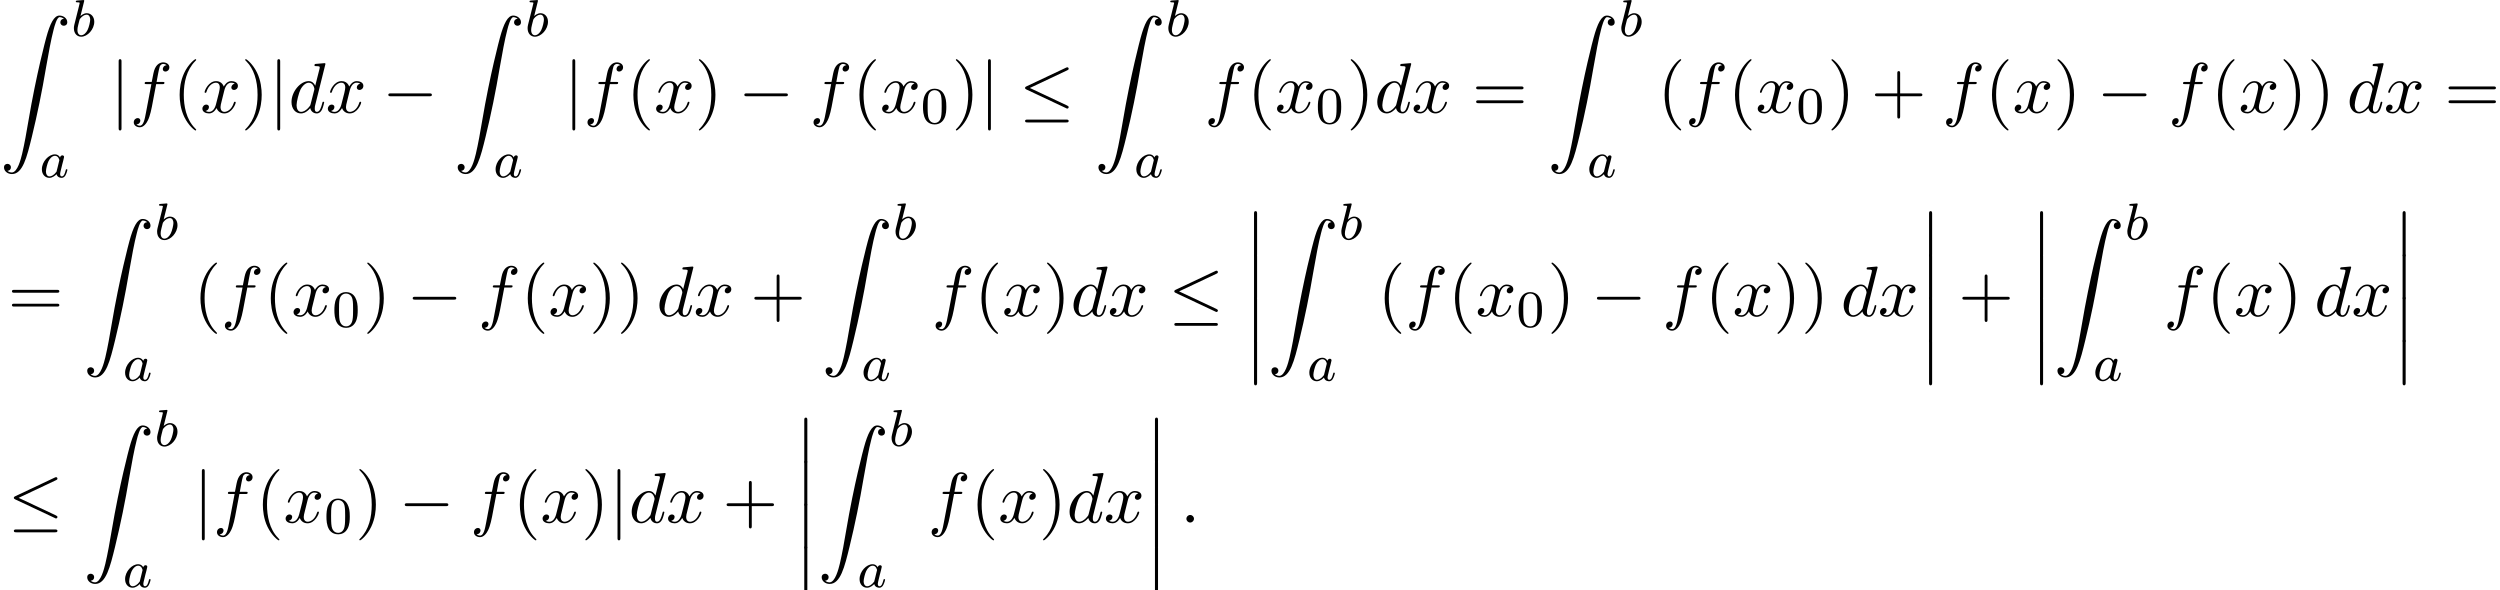 <?xml version='1.0' encoding='UTF-8'?>
<!-- This file was generated by dvisvgm 2.13.3 -->
<svg version='1.1' xmlns='http://www.w3.org/2000/svg' xmlns:xlink='http://www.w3.org/1999/xlink' width='382.335pt' height='90.276pt' viewBox='55.616 80.697 382.335 90.276'>
<defs>
<path id='g4-48' d='M3.897-2.542C3.897-3.395 3.81-3.913 3.547-4.423C3.196-5.125 2.55-5.3 2.112-5.3C1.108-5.3 .741-4.551 .63-4.328C.343-3.746 .327-2.957 .327-2.542C.327-2.016 .351-1.211 .733-.574C1.1 .016 1.69 .167 2.112 .167C2.495 .167 3.18 .048 3.579-.741C3.873-1.315 3.897-2.024 3.897-2.542ZM2.112-.056C1.841-.056 1.291-.183 1.124-1.02C1.036-1.474 1.036-2.224 1.036-2.638C1.036-3.188 1.036-3.746 1.124-4.184C1.291-4.997 1.913-5.077 2.112-5.077C2.383-5.077 2.933-4.941 3.092-4.216C3.188-3.778 3.188-3.18 3.188-2.638C3.188-2.168 3.188-1.451 3.092-1.004C2.925-.167 2.375-.056 2.112-.056Z'/>
<path id='g2-97' d='M3.124-3.037C3.053-3.172 2.821-3.515 2.335-3.515C1.387-3.515 .343-2.407 .343-1.227C.343-.399 .877 .08 1.49 .08C2 .08 2.439-.327 2.582-.486C2.726 .064 3.268 .08 3.363 .08C3.73 .08 3.913-.223 3.977-.359C4.136-.646 4.248-1.108 4.248-1.14C4.248-1.188 4.216-1.243 4.121-1.243S4.009-1.196 3.961-.996C3.85-.558 3.698-.143 3.387-.143C3.204-.143 3.132-.295 3.132-.518C3.132-.654 3.204-.925 3.252-1.124S3.419-1.801 3.451-1.945L3.61-2.55C3.65-2.742 3.738-3.076 3.738-3.116C3.738-3.3 3.587-3.363 3.483-3.363C3.363-3.363 3.164-3.284 3.124-3.037ZM2.582-.861C2.184-.311 1.769-.143 1.514-.143C1.148-.143 .964-.478 .964-.893C.964-1.267 1.18-2.12 1.355-2.471C1.586-2.957 1.977-3.292 2.343-3.292C2.861-3.292 3.013-2.71 3.013-2.614C3.013-2.582 2.813-1.801 2.766-1.594C2.662-1.219 2.662-1.203 2.582-.861Z'/>
<path id='g2-98' d='M1.945-5.292C1.953-5.308 1.977-5.412 1.977-5.42C1.977-5.46 1.945-5.531 1.849-5.531C1.817-5.531 1.57-5.507 1.387-5.491L.94-5.46C.765-5.444 .685-5.436 .685-5.292C.685-5.181 .797-5.181 .893-5.181C1.275-5.181 1.275-5.133 1.275-5.061C1.275-5.013 1.196-4.694 1.148-4.511L.454-1.737C.391-1.467 .391-1.347 .391-1.211C.391-.391 .893 .08 1.506 .08C2.487 .08 3.507-1.052 3.507-2.208C3.507-2.997 2.997-3.515 2.359-3.515C1.913-3.515 1.57-3.228 1.395-3.076L1.945-5.292ZM1.506-.143C1.219-.143 .933-.367 .933-.948C.933-1.164 .964-1.363 1.06-1.745C1.116-1.977 1.172-2.2 1.235-2.431C1.275-2.574 1.275-2.59 1.371-2.71C1.642-3.045 2-3.292 2.335-3.292C2.734-3.292 2.885-2.901 2.885-2.542C2.885-2.248 2.71-1.395 2.471-.925C2.264-.494 1.881-.143 1.506-.143Z'/>
<path id='g1-0' d='M7.189-2.509C7.375-2.509 7.571-2.509 7.571-2.727S7.375-2.945 7.189-2.945H1.287C1.102-2.945 .905-2.945 .905-2.727S1.102-2.509 1.287-2.509H7.189Z'/>
<path id='g1-20' d='M7.364-6.48C7.484-6.535 7.571-6.589 7.571-6.72C7.571-6.84 7.484-6.938 7.353-6.938C7.298-6.938 7.2-6.895 7.156-6.873L1.124-4.025C.938-3.938 .905-3.862 .905-3.775C.905-3.676 .971-3.6 1.124-3.535L7.156-.698C7.298-.622 7.32-.622 7.353-.622C7.473-.622 7.571-.72 7.571-.84C7.571-.938 7.527-1.004 7.342-1.091L1.636-3.775L7.364-6.48ZM7.189 1.495C7.375 1.495 7.571 1.495 7.571 1.276S7.342 1.058 7.178 1.058H1.298C1.135 1.058 .905 1.058 .905 1.276S1.102 1.495 1.287 1.495H7.189Z'/>
<path id='g1-106' d='M1.735-7.789C1.735-7.985 1.735-8.182 1.516-8.182S1.298-7.985 1.298-7.789V2.335C1.298 2.531 1.298 2.727 1.516 2.727S1.735 2.531 1.735 2.335V-7.789Z'/>
<path id='g3-58' d='M2.095-.578C2.095-.895 1.833-1.156 1.516-1.156S.938-.895 .938-.578S1.2 0 1.516 0S2.095-.262 2.095-.578Z'/>
<path id='g3-100' d='M5.629-7.451C5.629-7.462 5.629-7.571 5.487-7.571C5.324-7.571 4.287-7.473 4.102-7.451C4.015-7.44 3.949-7.385 3.949-7.244C3.949-7.113 4.047-7.113 4.211-7.113C4.735-7.113 4.756-7.036 4.756-6.927L4.724-6.709L4.069-4.124C3.873-4.527 3.556-4.822 3.065-4.822C1.789-4.822 .436-3.218 .436-1.625C.436-.6 1.036 .12 1.887 .12C2.105 .12 2.651 .076 3.305-.698C3.393-.24 3.775 .12 4.298 .12C4.68 .12 4.931-.131 5.105-.48C5.291-.873 5.433-1.538 5.433-1.56C5.433-1.669 5.335-1.669 5.302-1.669C5.193-1.669 5.182-1.625 5.149-1.473C4.964-.764 4.767-.12 4.32-.12C4.025-.12 3.993-.404 3.993-.622C3.993-.884 4.015-.96 4.058-1.145L5.629-7.451ZM3.36-1.298C3.305-1.102 3.305-1.08 3.142-.895C2.662-.295 2.215-.12 1.909-.12C1.364-.12 1.211-.72 1.211-1.145C1.211-1.691 1.56-3.033 1.811-3.535C2.149-4.178 2.64-4.582 3.076-4.582C3.785-4.582 3.938-3.687 3.938-3.622S3.916-3.491 3.905-3.436L3.36-1.298Z'/>
<path id='g3-102' d='M4.004-4.364H4.942C5.16-4.364 5.269-4.364 5.269-4.582C5.269-4.702 5.16-4.702 4.975-4.702H4.069L4.298-5.945C4.342-6.175 4.495-6.949 4.56-7.08C4.658-7.287 4.844-7.451 5.073-7.451C5.116-7.451 5.4-7.451 5.607-7.255C5.127-7.211 5.018-6.829 5.018-6.665C5.018-6.415 5.215-6.284 5.422-6.284C5.705-6.284 6.022-6.524 6.022-6.938C6.022-7.44 5.52-7.691 5.073-7.691C4.702-7.691 4.015-7.495 3.687-6.415C3.622-6.185 3.589-6.076 3.327-4.702H2.575C2.367-4.702 2.247-4.702 2.247-4.495C2.247-4.364 2.345-4.364 2.553-4.364H3.273L2.455-.055C2.258 1.004 2.073 1.996 1.505 1.996C1.462 1.996 1.189 1.996 .982 1.8C1.484 1.767 1.582 1.375 1.582 1.211C1.582 .96 1.385 .829 1.178 .829C.895 .829 .578 1.069 .578 1.484C.578 1.975 1.058 2.236 1.505 2.236C2.105 2.236 2.542 1.593 2.738 1.178C3.087 .491 3.338-.829 3.349-.905L4.004-4.364Z'/>
<path id='g3-120' d='M3.644-3.295C3.709-3.578 3.96-4.582 4.724-4.582C4.778-4.582 5.04-4.582 5.269-4.44C4.964-4.385 4.745-4.113 4.745-3.851C4.745-3.676 4.865-3.469 5.16-3.469C5.4-3.469 5.749-3.665 5.749-4.102C5.749-4.669 5.105-4.822 4.735-4.822C4.102-4.822 3.72-4.244 3.589-3.993C3.316-4.713 2.727-4.822 2.411-4.822C1.276-4.822 .655-3.415 .655-3.142C.655-3.033 .764-3.033 .785-3.033C.873-3.033 .905-3.055 .927-3.153C1.298-4.309 2.018-4.582 2.389-4.582C2.596-4.582 2.978-4.484 2.978-3.851C2.978-3.513 2.793-2.782 2.389-1.255C2.215-.578 1.833-.12 1.353-.12C1.287-.12 1.036-.12 .807-.262C1.08-.316 1.32-.545 1.32-.851C1.32-1.145 1.08-1.233 .916-1.233C.589-1.233 .316-.949 .316-.6C.316-.098 .862 .12 1.342 .12C2.062 .12 2.455-.644 2.487-.709C2.618-.305 3.011 .12 3.665 .12C4.789 .12 5.411-1.287 5.411-1.56C5.411-1.669 5.313-1.669 5.28-1.669C5.182-1.669 5.16-1.625 5.138-1.549C4.778-.382 4.036-.12 3.687-.12C3.262-.12 3.087-.469 3.087-.84C3.087-1.08 3.153-1.32 3.273-1.8L3.644-3.295Z'/>
<path id='g0-12' d='M1.582 6.371C1.582 6.545 1.582 6.775 1.811 6.775C2.051 6.775 2.051 6.556 2.051 6.371V.175C2.051 0 2.051-.229 1.822-.229C1.582-.229 1.582-.011 1.582 .175V6.371Z'/>
<path id='g0-90' d='M1.135 23.749C1.484 23.727 1.669 23.487 1.669 23.215C1.669 22.855 1.396 22.68 1.145 22.68C.884 22.68 .611 22.844 .611 23.225C.611 23.782 1.156 24.24 1.822 24.24C3.48 24.24 4.102 21.687 4.876 18.524C5.716 15.076 6.425 11.596 7.015 8.095C7.418 5.771 7.822 3.589 8.193 2.182C8.324 1.647 8.695 .24 9.12 .24C9.458 .24 9.731 .447 9.775 .491C9.415 .513 9.229 .753 9.229 1.025C9.229 1.385 9.502 1.56 9.753 1.56C10.015 1.56 10.287 1.396 10.287 1.015C10.287 .425 9.698 0 9.098 0C8.269 0 7.658 1.189 7.058 3.415C7.025 3.535 5.542 9.011 4.342 16.145C4.058 17.815 3.742 19.636 3.382 21.153C3.185 21.949 2.684 24 1.8 24C1.407 24 1.145 23.749 1.135 23.749Z'/>
<path id='g5-40' d='M3.611 2.618C3.611 2.585 3.611 2.564 3.425 2.378C2.062 1.004 1.713-1.058 1.713-2.727C1.713-4.625 2.127-6.524 3.469-7.887C3.611-8.018 3.611-8.04 3.611-8.073C3.611-8.149 3.567-8.182 3.502-8.182C3.393-8.182 2.411-7.44 1.767-6.055C1.211-4.855 1.08-3.644 1.08-2.727C1.08-1.876 1.2-.556 1.8 .676C2.455 2.018 3.393 2.727 3.502 2.727C3.567 2.727 3.611 2.695 3.611 2.618Z'/>
<path id='g5-41' d='M3.153-2.727C3.153-3.578 3.033-4.898 2.433-6.131C1.778-7.473 .84-8.182 .731-8.182C.665-8.182 .622-8.138 .622-8.073C.622-8.04 .622-8.018 .829-7.822C1.898-6.742 2.52-5.007 2.52-2.727C2.52-.862 2.116 1.058 .764 2.433C.622 2.564 .622 2.585 .622 2.618C.622 2.684 .665 2.727 .731 2.727C.84 2.727 1.822 1.985 2.465 .6C3.022-.6 3.153-1.811 3.153-2.727Z'/>
<path id='g5-43' d='M4.462-2.509H7.505C7.658-2.509 7.865-2.509 7.865-2.727S7.658-2.945 7.505-2.945H4.462V-6C4.462-6.153 4.462-6.36 4.244-6.36S4.025-6.153 4.025-6V-2.945H.971C.818-2.945 .611-2.945 .611-2.727S.818-2.509 .971-2.509H4.025V.545C4.025 .698 4.025 .905 4.244 .905S4.462 .698 4.462 .545V-2.509Z'/>
<path id='g5-61' d='M7.495-3.567C7.658-3.567 7.865-3.567 7.865-3.785S7.658-4.004 7.505-4.004H.971C.818-4.004 .611-4.004 .611-3.785S.818-3.567 .982-3.567H7.495ZM7.505-1.451C7.658-1.451 7.865-1.451 7.865-1.669S7.658-1.887 7.495-1.887H.982C.818-1.887 .611-1.887 .611-1.669S.818-1.451 .971-1.451H7.505Z'/>
</defs>
<g id='page1'>
<use x='55.616' y='83.077' xlink:href='#g0-90'/>
<use x='66.526' y='86.232' xlink:href='#g2-98'/>
<use x='61.677' y='107.818' xlink:href='#g2-97'/>
<use x='72.464' y='97.926' xlink:href='#g1-106'/>
<use x='75.495' y='97.926' xlink:href='#g3-102'/>
<use x='82.01' y='97.926' xlink:href='#g5-40'/>
<use x='86.252' y='97.926' xlink:href='#g3-120'/>
<use x='92.487' y='97.926' xlink:href='#g5-41'/>
<use x='96.73' y='97.926' xlink:href='#g1-106'/>
<use x='99.76' y='97.926' xlink:href='#g3-100'/>
<use x='105.438' y='97.926' xlink:href='#g3-120'/>
<use x='114.097' y='97.926' xlink:href='#g1-0'/>
<use x='125.006' y='83.077' xlink:href='#g0-90'/>
<use x='135.915' y='86.232' xlink:href='#g2-98'/>
<use x='131.067' y='107.818' xlink:href='#g2-97'/>
<use x='141.854' y='97.926' xlink:href='#g1-106'/>
<use x='144.884' y='97.926' xlink:href='#g3-102'/>
<use x='151.4' y='97.926' xlink:href='#g5-40'/>
<use x='155.642' y='97.926' xlink:href='#g3-120'/>
<use x='161.877' y='97.926' xlink:href='#g5-41'/>
<use x='168.543' y='97.926' xlink:href='#g1-0'/>
<use x='179.453' y='97.926' xlink:href='#g3-102'/>
<use x='185.968' y='97.926' xlink:href='#g5-40'/>
<use x='190.21' y='97.926' xlink:href='#g3-120'/>
<use x='196.445' y='99.562' xlink:href='#g4-48'/>
<use x='201.177' y='97.926' xlink:href='#g5-41'/>
<use x='205.42' y='97.926' xlink:href='#g1-106'/>
<use x='211.48' y='97.926' xlink:href='#g1-20'/>
<use x='222.995' y='83.077' xlink:href='#g0-90'/>
<use x='233.905' y='86.232' xlink:href='#g2-98'/>
<use x='229.056' y='107.818' xlink:href='#g2-97'/>
<use x='239.843' y='97.926' xlink:href='#g3-102'/>
<use x='246.359' y='97.926' xlink:href='#g5-40'/>
<use x='250.601' y='97.926' xlink:href='#g3-120'/>
<use x='256.836' y='99.562' xlink:href='#g4-48'/>
<use x='261.568' y='97.926' xlink:href='#g5-41'/>
<use x='265.811' y='97.926' xlink:href='#g3-100'/>
<use x='271.489' y='97.926' xlink:href='#g3-120'/>
<use x='280.754' y='97.926' xlink:href='#g5-61'/>
<use x='292.269' y='83.077' xlink:href='#g0-90'/>
<use x='303.178' y='86.232' xlink:href='#g2-98'/>
<use x='298.33' y='107.818' xlink:href='#g2-97'/>
<use x='309.117' y='97.926' xlink:href='#g5-40'/>
<use x='313.359' y='97.926' xlink:href='#g3-102'/>
<use x='319.875' y='97.926' xlink:href='#g5-40'/>
<use x='324.117' y='97.926' xlink:href='#g3-120'/>
<use x='330.352' y='99.562' xlink:href='#g4-48'/>
<use x='335.084' y='97.926' xlink:href='#g5-41'/>
<use x='341.751' y='97.926' xlink:href='#g5-43'/>
<use x='352.66' y='97.926' xlink:href='#g3-102'/>
<use x='359.175' y='97.926' xlink:href='#g5-40'/>
<use x='363.417' y='97.926' xlink:href='#g3-120'/>
<use x='369.652' y='97.926' xlink:href='#g5-41'/>
<use x='376.319' y='97.926' xlink:href='#g1-0'/>
<use x='387.228' y='97.926' xlink:href='#g3-102'/>
<use x='393.743' y='97.926' xlink:href='#g5-40'/>
<use x='397.986' y='97.926' xlink:href='#g3-120'/>
<use x='404.22' y='97.926' xlink:href='#g5-41'/>
<use x='408.463' y='97.926' xlink:href='#g5-41'/>
<use x='414.523' y='97.926' xlink:href='#g3-100'/>
<use x='420.202' y='97.926' xlink:href='#g3-120'/>
<use x='429.467' y='97.926' xlink:href='#g5-61'/>
<use x='56.829' y='129.032' xlink:href='#g5-61'/>
<use x='68.344' y='114.183' xlink:href='#g0-90'/>
<use x='79.253' y='117.338' xlink:href='#g2-98'/>
<use x='74.404' y='138.924' xlink:href='#g2-97'/>
<use x='85.192' y='129.032' xlink:href='#g5-40'/>
<use x='89.434' y='129.032' xlink:href='#g3-102'/>
<use x='95.949' y='129.032' xlink:href='#g5-40'/>
<use x='100.192' y='129.032' xlink:href='#g3-120'/>
<use x='106.427' y='130.668' xlink:href='#g4-48'/>
<use x='111.159' y='129.032' xlink:href='#g5-41'/>
<use x='117.825' y='129.032' xlink:href='#g1-0'/>
<use x='128.735' y='129.032' xlink:href='#g3-102'/>
<use x='135.25' y='129.032' xlink:href='#g5-40'/>
<use x='139.492' y='129.032' xlink:href='#g3-120'/>
<use x='145.727' y='129.032' xlink:href='#g5-41'/>
<use x='149.969' y='129.032' xlink:href='#g5-41'/>
<use x='156.03' y='129.032' xlink:href='#g3-100'/>
<use x='161.708' y='129.032' xlink:href='#g3-120'/>
<use x='170.367' y='129.032' xlink:href='#g5-43'/>
<use x='181.276' y='114.183' xlink:href='#g0-90'/>
<use x='192.185' y='117.338' xlink:href='#g2-98'/>
<use x='187.337' y='138.924' xlink:href='#g2-97'/>
<use x='198.124' y='129.032' xlink:href='#g3-102'/>
<use x='204.639' y='129.032' xlink:href='#g5-40'/>
<use x='208.882' y='129.032' xlink:href='#g3-120'/>
<use x='215.117' y='129.032' xlink:href='#g5-41'/>
<use x='219.359' y='129.032' xlink:href='#g3-100'/>
<use x='225.037' y='129.032' xlink:href='#g3-120'/>
<use x='234.302' y='129.032' xlink:href='#g1-20'/>
<use x='245.817' y='113.213' xlink:href='#g0-12'/>
<use x='245.817' y='119.759' xlink:href='#g0-12'/>
<use x='245.817' y='126.305' xlink:href='#g0-12'/>
<use x='245.817' y='132.85' xlink:href='#g0-12'/>
<use x='249.454' y='114.183' xlink:href='#g0-90'/>
<use x='260.363' y='117.338' xlink:href='#g2-98'/>
<use x='255.514' y='138.924' xlink:href='#g2-97'/>
<use x='266.302' y='129.032' xlink:href='#g5-40'/>
<use x='270.544' y='129.032' xlink:href='#g3-102'/>
<use x='277.059' y='129.032' xlink:href='#g5-40'/>
<use x='281.302' y='129.032' xlink:href='#g3-120'/>
<use x='287.537' y='130.668' xlink:href='#g4-48'/>
<use x='292.269' y='129.032' xlink:href='#g5-41'/>
<use x='298.936' y='129.032' xlink:href='#g1-0'/>
<use x='309.845' y='129.032' xlink:href='#g3-102'/>
<use x='316.36' y='129.032' xlink:href='#g5-40'/>
<use x='320.602' y='129.032' xlink:href='#g3-120'/>
<use x='326.837' y='129.032' xlink:href='#g5-41'/>
<use x='331.079' y='129.032' xlink:href='#g5-41'/>
<use x='337.14' y='129.032' xlink:href='#g3-100'/>
<use x='342.818' y='129.032' xlink:href='#g3-120'/>
<use x='349.053' y='113.213' xlink:href='#g0-12'/>
<use x='349.053' y='119.759' xlink:href='#g0-12'/>
<use x='349.053' y='126.305' xlink:href='#g0-12'/>
<use x='349.053' y='132.85' xlink:href='#g0-12'/>
<use x='355.113' y='129.032' xlink:href='#g5-43'/>
<use x='366.023' y='113.213' xlink:href='#g0-12'/>
<use x='366.023' y='119.759' xlink:href='#g0-12'/>
<use x='366.023' y='126.305' xlink:href='#g0-12'/>
<use x='366.023' y='132.85' xlink:href='#g0-12'/>
<use x='369.659' y='114.183' xlink:href='#g0-90'/>
<use x='380.568' y='117.338' xlink:href='#g2-98'/>
<use x='375.72' y='138.924' xlink:href='#g2-97'/>
<use x='386.507' y='129.032' xlink:href='#g3-102'/>
<use x='393.022' y='129.032' xlink:href='#g5-40'/>
<use x='397.265' y='129.032' xlink:href='#g3-120'/>
<use x='403.499' y='129.032' xlink:href='#g5-41'/>
<use x='409.56' y='129.032' xlink:href='#g3-100'/>
<use x='415.238' y='129.032' xlink:href='#g3-120'/>
<use x='421.473' y='113.213' xlink:href='#g0-12'/>
<use x='421.473' y='119.759' xlink:href='#g0-12'/>
<use x='421.473' y='126.305' xlink:href='#g0-12'/>
<use x='421.473' y='132.85' xlink:href='#g0-12'/>
<use x='56.829' y='160.609' xlink:href='#g1-20'/>
<use x='68.344' y='145.761' xlink:href='#g0-90'/>
<use x='79.253' y='148.915' xlink:href='#g2-98'/>
<use x='74.404' y='170.501' xlink:href='#g2-97'/>
<use x='85.192' y='160.609' xlink:href='#g1-106'/>
<use x='88.222' y='160.609' xlink:href='#g3-102'/>
<use x='94.737' y='160.609' xlink:href='#g5-40'/>
<use x='98.98' y='160.609' xlink:href='#g3-120'/>
<use x='105.214' y='162.245' xlink:href='#g4-48'/>
<use x='109.947' y='160.609' xlink:href='#g5-41'/>
<use x='116.613' y='160.609' xlink:href='#g1-0'/>
<use x='127.522' y='160.609' xlink:href='#g3-102'/>
<use x='134.038' y='160.609' xlink:href='#g5-40'/>
<use x='138.28' y='160.609' xlink:href='#g3-120'/>
<use x='144.515' y='160.609' xlink:href='#g5-41'/>
<use x='148.757' y='160.609' xlink:href='#g1-106'/>
<use x='151.788' y='160.609' xlink:href='#g3-100'/>
<use x='157.466' y='160.609' xlink:href='#g3-120'/>
<use x='166.125' y='160.609' xlink:href='#g5-43'/>
<use x='177.034' y='144.791' xlink:href='#g0-12'/>
<use x='177.034' y='151.336' xlink:href='#g0-12'/>
<use x='177.034' y='157.882' xlink:href='#g0-12'/>
<use x='177.034' y='164.427' xlink:href='#g0-12'/>
<use x='180.67' y='145.761' xlink:href='#g0-90'/>
<use x='191.579' y='148.915' xlink:href='#g2-98'/>
<use x='186.731' y='170.501' xlink:href='#g2-97'/>
<use x='197.518' y='160.609' xlink:href='#g3-102'/>
<use x='204.033' y='160.609' xlink:href='#g5-40'/>
<use x='208.276' y='160.609' xlink:href='#g3-120'/>
<use x='214.511' y='160.609' xlink:href='#g5-41'/>
<use x='218.753' y='160.609' xlink:href='#g3-100'/>
<use x='224.431' y='160.609' xlink:href='#g3-120'/>
<use x='230.666' y='144.791' xlink:href='#g0-12'/>
<use x='230.666' y='151.336' xlink:href='#g0-12'/>
<use x='230.666' y='157.882' xlink:href='#g0-12'/>
<use x='230.666' y='164.427' xlink:href='#g0-12'/>
<use x='236.12' y='160.609' xlink:href='#g3-58'/>
</g>
</svg><!--Rendered by QuickLaTeX.com-->